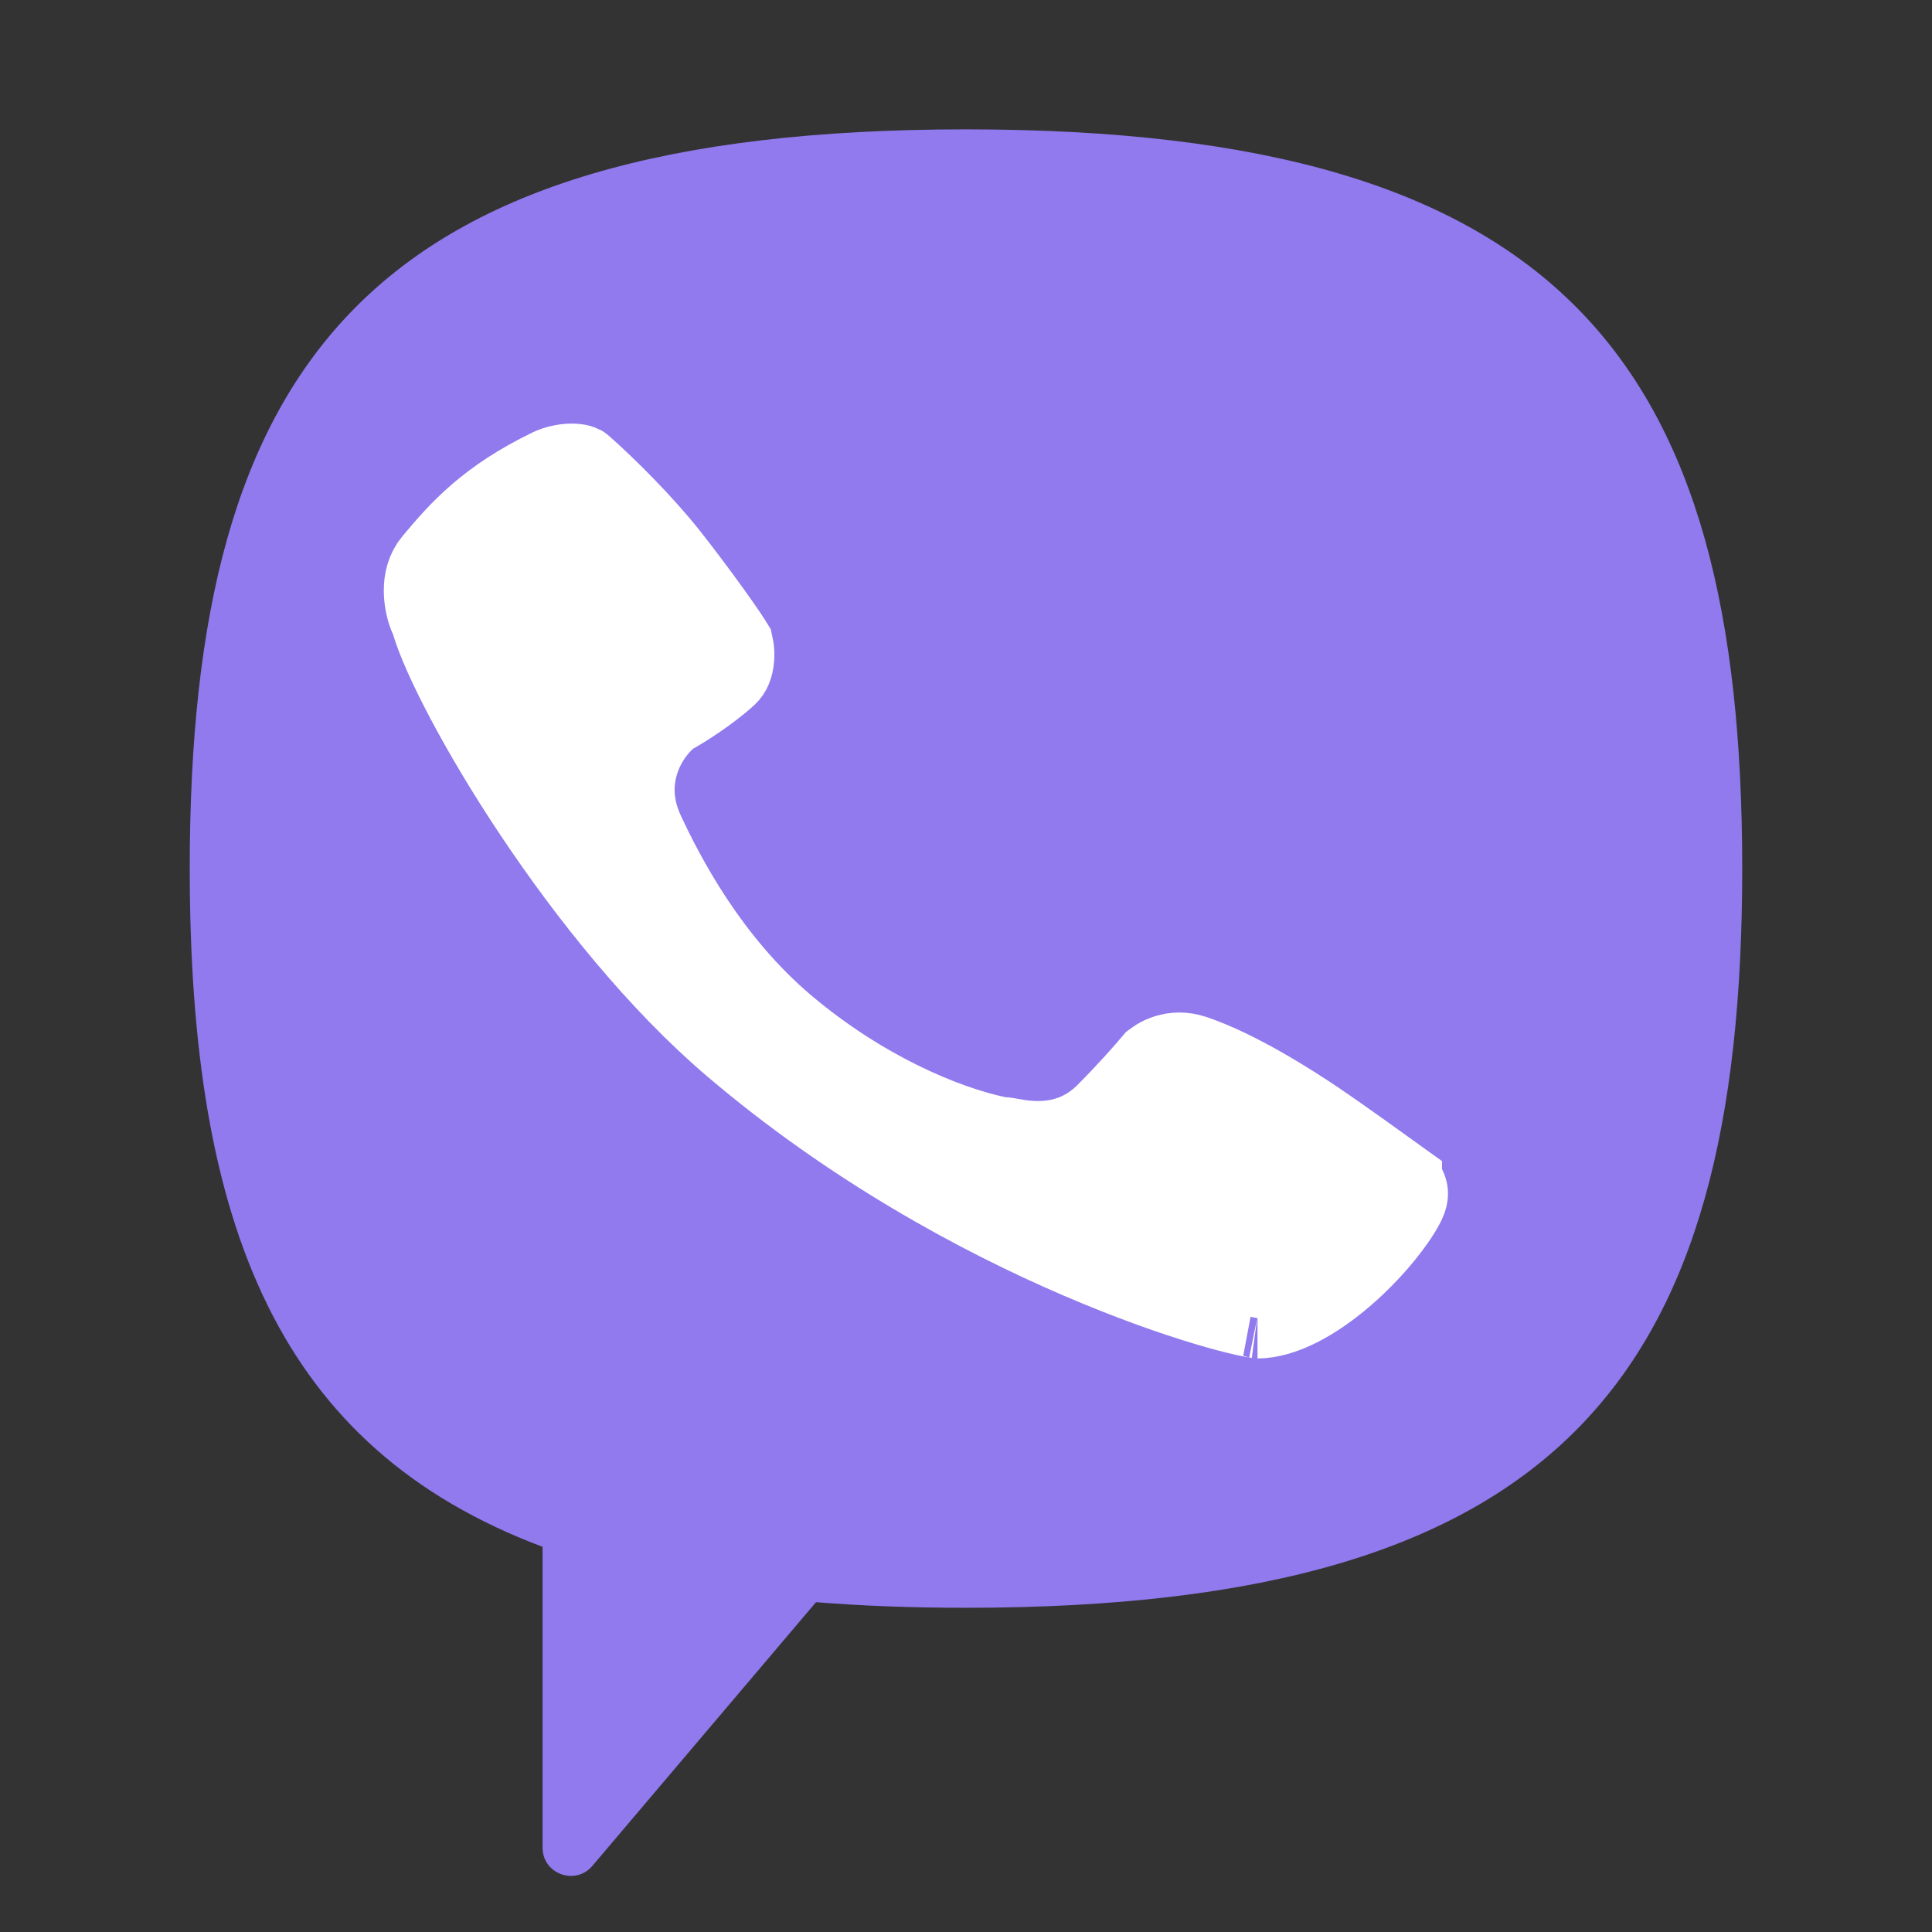 <svg width="48" height="48" viewBox="0 0 48 48" fill="none" xmlns="http://www.w3.org/2000/svg">
<rect x="0" y="0" width="48" height="48" fill="#333333" stroke="none"/>
<path d="M24 39.945C22.676 39.945 21.436 39.899 20.273 39.806L14.717 46.358C14.295 46.855 13.48 46.558 13.48 45.906V38.43C6.937 35.973 4.714 30.479 4.714 21.58C4.714 8.989 9.164 3.214 24 3.214C38.835 3.214 43.285 8.989 43.285 21.58C43.285 34.17 38.835 39.945 24 39.945Z" fill="#9179EE"/>
<path d="M16.742 17.723L16.66 17.768L16.589 17.827C16.1 18.232 15.375 19.332 16.009 20.686C16.498 21.732 17.596 23.887 19.535 25.515C21.421 27.099 23.438 27.956 24.777 28.238L24.879 28.26H24.963C24.966 28.26 24.968 28.26 24.972 28.261C24.983 28.262 24.999 28.265 25.02 28.268C25.041 28.272 25.064 28.276 25.093 28.281C25.104 28.283 25.115 28.285 25.128 28.287C25.534 28.359 26.589 28.547 27.47 27.669C27.983 27.157 28.453 26.624 28.665 26.372C28.669 26.369 28.673 26.366 28.678 26.362C28.696 26.348 28.721 26.33 28.753 26.31C28.817 26.272 28.897 26.233 28.99 26.203C29.17 26.147 29.395 26.127 29.662 26.217C30.751 26.585 32.059 27.423 32.702 27.855C33.196 28.188 34.318 28.991 34.826 29.358L34.826 29.358C34.826 29.358 34.826 29.358 34.826 29.359C34.829 29.361 34.852 29.379 34.881 29.415C34.91 29.453 34.936 29.495 34.952 29.538C34.968 29.579 34.976 29.62 34.975 29.664C34.974 29.706 34.965 29.772 34.92 29.867C34.745 30.243 34.185 31 33.414 31.669C32.624 32.354 31.837 32.75 31.243 32.75C31.256 32.75 31.254 32.75 31.234 32.746C31.197 32.741 31.098 32.725 30.92 32.685C30.679 32.631 30.352 32.546 29.949 32.425C29.145 32.183 28.064 31.805 26.814 31.267C24.311 30.191 21.162 28.486 18.215 25.978C16.369 24.407 14.621 22.227 13.257 20.181C11.878 18.113 10.967 16.297 10.724 15.478L10.702 15.404L10.669 15.334C10.618 15.226 10.537 14.971 10.535 14.682C10.534 14.406 10.602 14.159 10.77 13.958C11.436 13.16 12.13 12.388 13.671 11.642C13.793 11.583 13.995 11.527 14.192 11.524C14.285 11.523 14.356 11.534 14.403 11.547C14.426 11.554 14.441 11.56 14.45 11.565C14.454 11.567 14.457 11.569 14.458 11.57L14.46 11.572C15.057 12.095 15.983 13.02 16.604 13.807C16.928 14.216 17.32 14.738 17.646 15.191C17.809 15.417 17.952 15.622 18.061 15.783C18.151 15.918 18.196 15.992 18.212 16.018C18.215 16.031 18.221 16.055 18.226 16.091C18.238 16.167 18.243 16.261 18.235 16.359C18.219 16.562 18.155 16.697 18.064 16.781C17.608 17.198 16.984 17.588 16.742 17.723Z" fill="white" stroke="white" stroke-width="2" stroke-linecap="round"/>
</svg>
